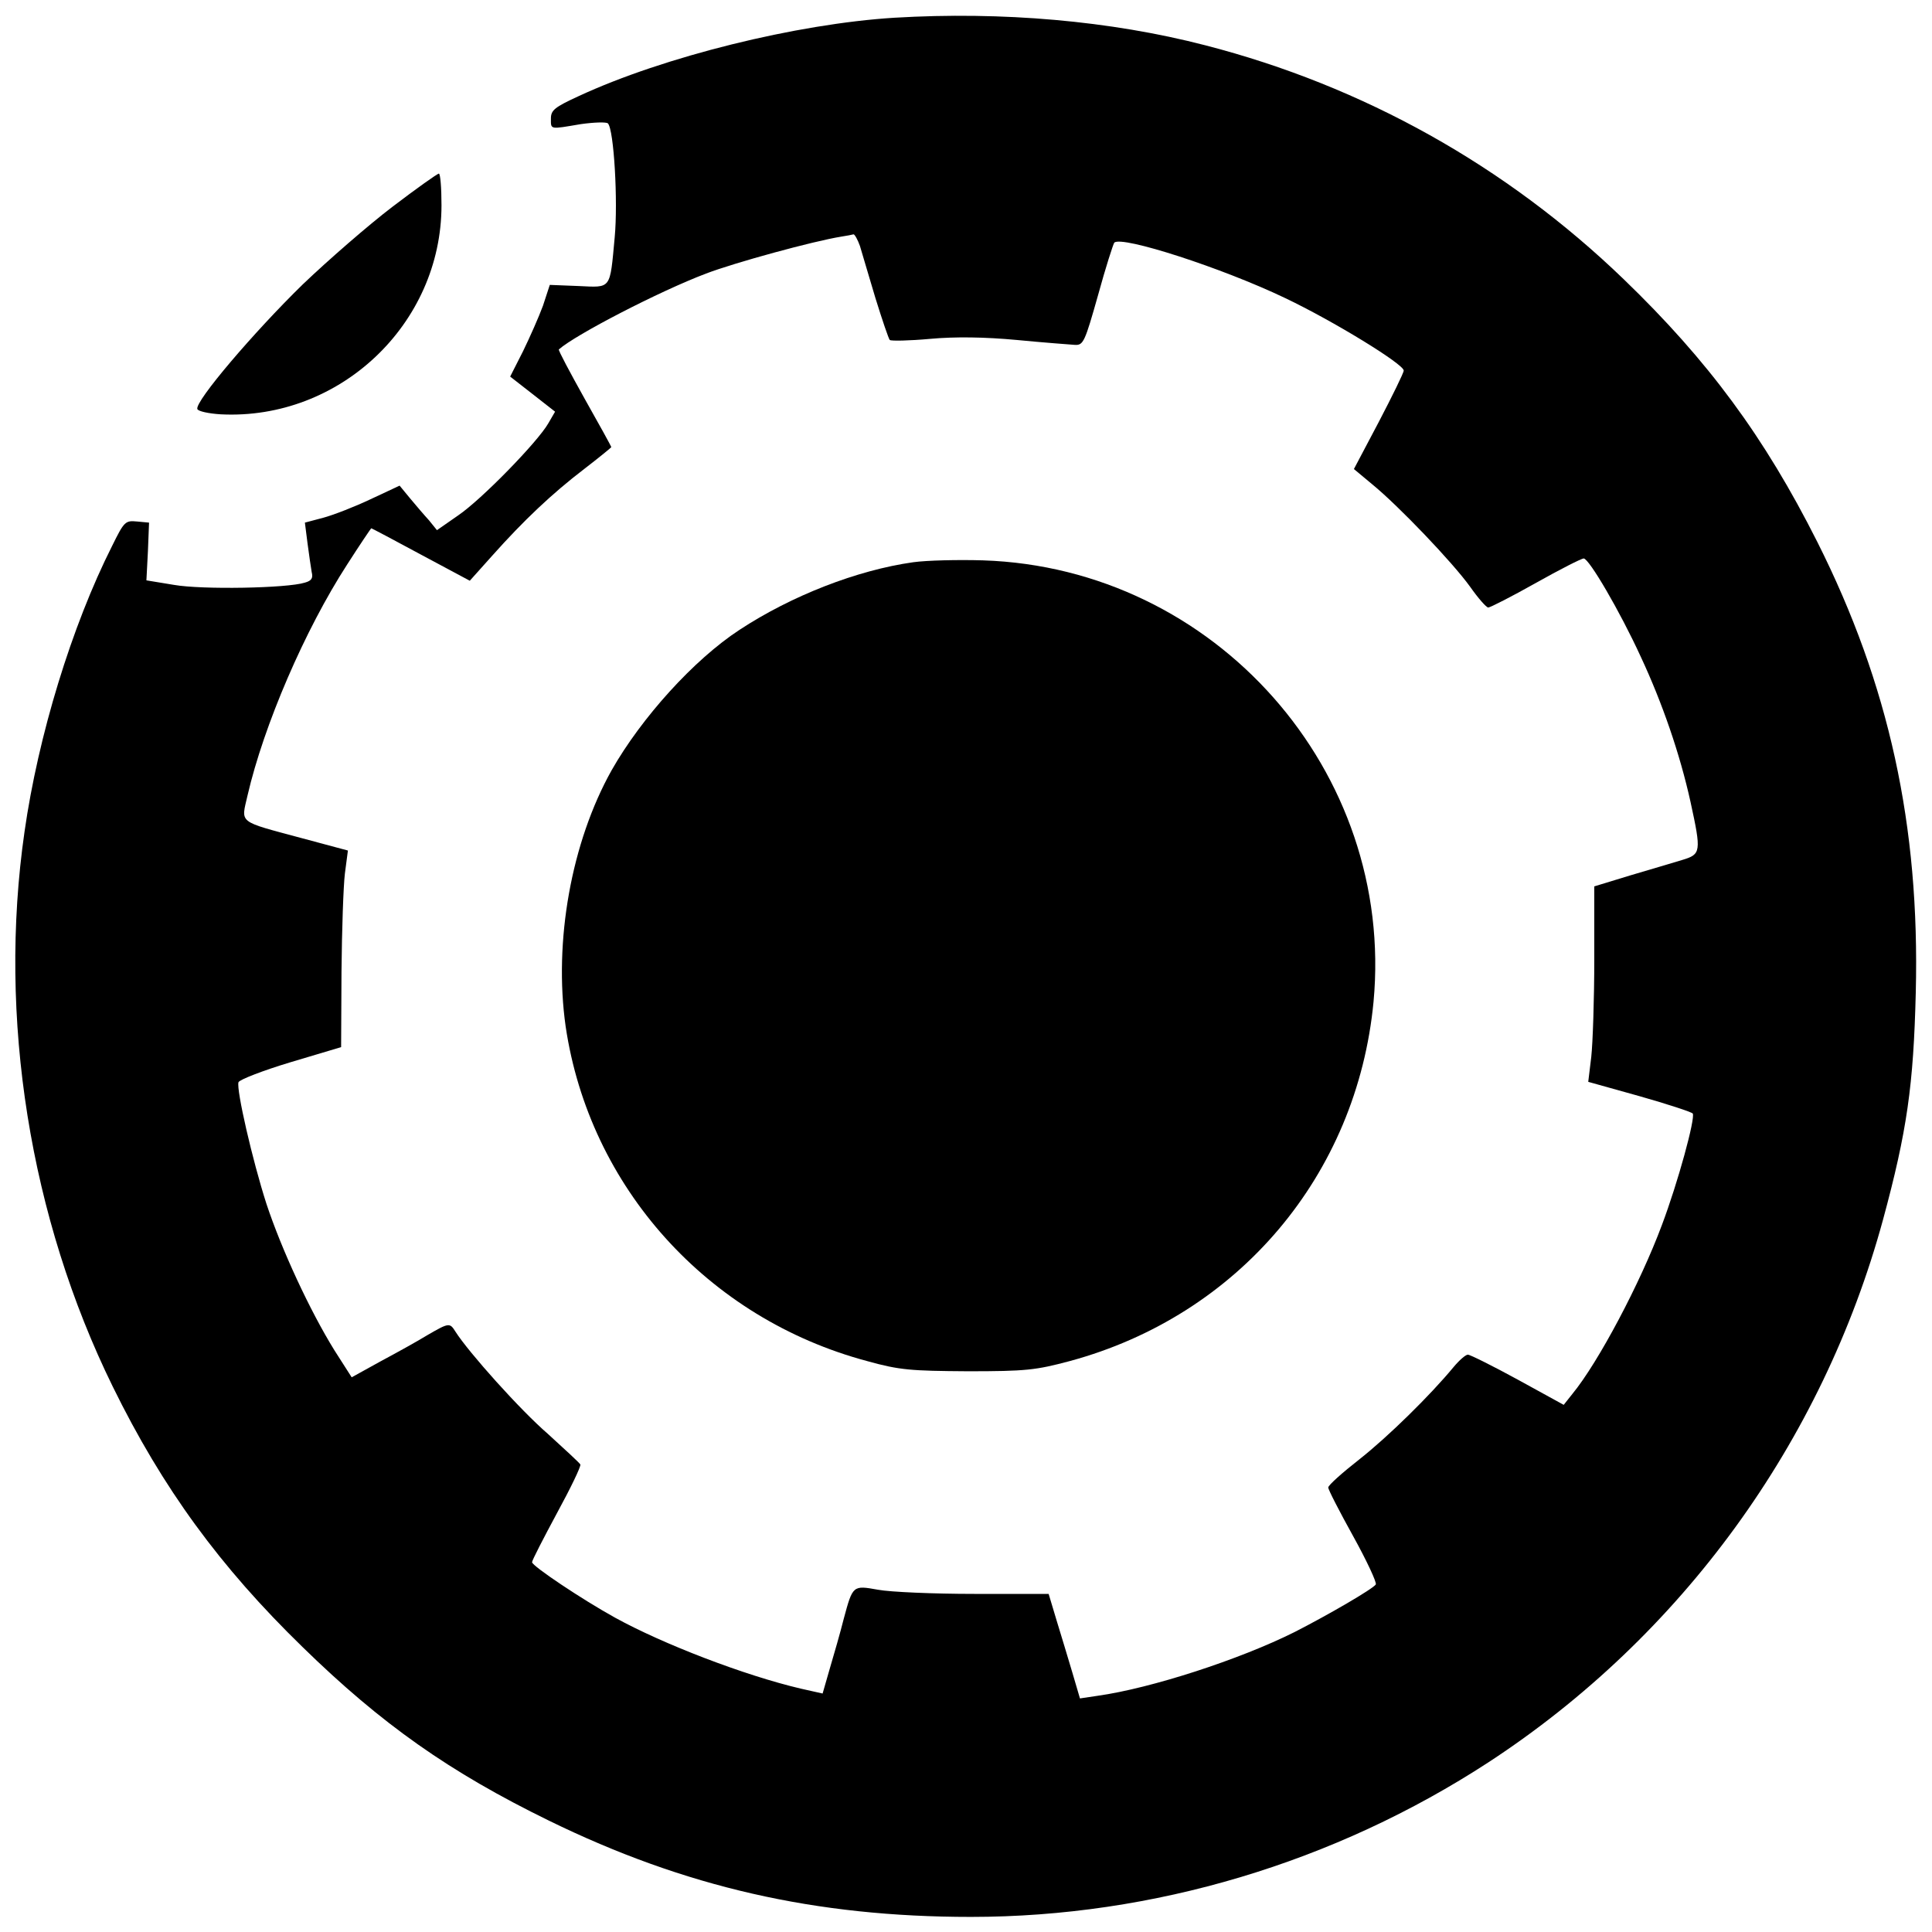 <?xml version="1.0" standalone="no"?>
<!DOCTYPE svg PUBLIC "-//W3C//DTD SVG 20010904//EN"
 "http://www.w3.org/TR/2001/REC-SVG-20010904/DTD/svg10.dtd">
<svg version="1.0" xmlns="http://www.w3.org/2000/svg"
 width="512pt" height="512pt" viewBox="0 0 512 512"
 preserveAspectRatio="xMidYMid meet">
<g transform="translate(0,512) scale(0.1,-0.1)"
fill="#000000" stroke="none">
<path d="M2370 5073 c-258 -16 -611 -103 -837 -208 -63 -29 -73 -37 -73 -59 0
-30 -4 -29 79 -15 35 5 68 6 72 2 16 -16 27 -207 18 -302 -13 -140 -8 -133
-96 -129 l-76 3 -18 -55 c-11 -30 -35 -84 -53 -121 l-34 -67 59 -46 60 -47
-18 -31 c-28 -49 -177 -202 -239 -244 l-56 -39 -21 26 c-12 13 -35 40 -50 58
l-28 34 -77 -36 c-42 -20 -99 -42 -125 -49 l-49 -13 7 -55 c4 -30 9 -65 11
-76 4 -16 0 -23 -18 -28 -47 -15 -273 -19 -347 -6 l-73 12 4 77 3 76 -32 3
c-31 3 -34 0 -66 -65 -107 -212 -196 -504 -232 -757 -71 -493 14 -1023 234
-1471 132 -269 284 -477 503 -690 209 -204 389 -331 653 -460 360 -176 706
-255 1118 -255 483 0 964 144 1372 410 511 334 884 847 1045 1437 64 236 81
357 87 603 11 442 -71 816 -261 1194 -140 278 -289 480 -513 696 -311 300
-690 512 -1109 620 -251 65 -538 90 -824 73z m-91 -605 c5 -18 24 -80 41 -138
18 -58 35 -108 38 -111 4 -3 52 -2 107 3 66 6 144 5 230 -3 72 -7 141 -12 154
-13 22 -1 26 8 61 132 20 73 40 135 43 139 20 19 286 -67 453 -147 128 -61
314 -175 314 -192 0 -6 -30 -67 -66 -136 l-66 -125 48 -40 c71 -58 214 -208
260 -272 21 -30 43 -55 48 -55 5 0 62 29 126 65 64 36 121 65 127 65 14 0 96
-140 151 -260 57 -122 104 -258 132 -385 29 -133 28 -139 -22 -154 -24 -7 -86
-26 -138 -41 l-95 -29 0 -193 c0 -106 -4 -223 -8 -259 l-8 -66 136 -38 c74
-21 138 -42 141 -46 7 -13 -39 -182 -82 -296 -57 -153 -168 -363 -237 -447
l-23 -29 -122 67 c-66 36 -126 66 -132 66 -6 0 -23 -15 -38 -33 -62 -75 -173
-184 -249 -244 -46 -36 -83 -69 -83 -75 0 -6 30 -64 66 -129 36 -65 63 -123
60 -128 -8 -12 -125 -80 -215 -126 -146 -73 -380 -149 -522 -169 l-47 -7 -20
68 c-11 37 -30 100 -42 139 l-21 70 -197 0 c-108 0 -223 5 -255 11 -67 12 -67
12 -91 -77 -9 -36 -26 -95 -37 -132 l-19 -66 -58 13 c-149 35 -365 118 -492
188 -87 48 -220 137 -220 147 0 5 30 63 66 130 36 66 64 124 62 129 -2 4 -41
40 -86 81 -73 63 -210 216 -245 271 -15 24 -17 24 -74 -9 -26 -16 -82 -47
-125 -70 l-76 -42 -46 72 c-65 105 -140 267 -180 388 -37 115 -80 302 -74 322
3 7 65 31 138 53 l134 40 1 200 c1 110 5 227 9 260 l8 61 -123 33 c-171 46
-160 38 -143 113 43 186 152 439 264 612 34 53 63 96 64 96 1 0 60 -31 132
-70 l129 -69 60 67 c83 93 158 164 243 229 39 30 72 57 72 58 0 2 -32 60 -71
129 -39 70 -70 128 -68 130 44 39 266 154 390 201 76 29 284 86 359 98 14 2
28 5 32 6 3 0 11 -14 17 -31z"/>
<path d="M2420 3630 c-149 -21 -323 -89 -460 -179 -121 -79 -260 -233 -339
-372 -107 -191 -154 -454 -122 -679 63 -426 376 -774 799 -887 86 -24 116 -26
267 -27 154 0 180 3 270 27 447 121 761 493 805 952 57 611 -420 1150 -1035
1170 -66 2 -149 0 -185 -5z"/>
<path d="M1040 4572 c-63 -48 -170 -141 -238 -206 -129 -126 -286 -310 -279
-330 2 -6 30 -12 62 -14 315 -16 585 239 585 554 0 46 -3 84 -7 84 -5 -1 -60
-40 -123 -88z"/>
</g>
</svg>
